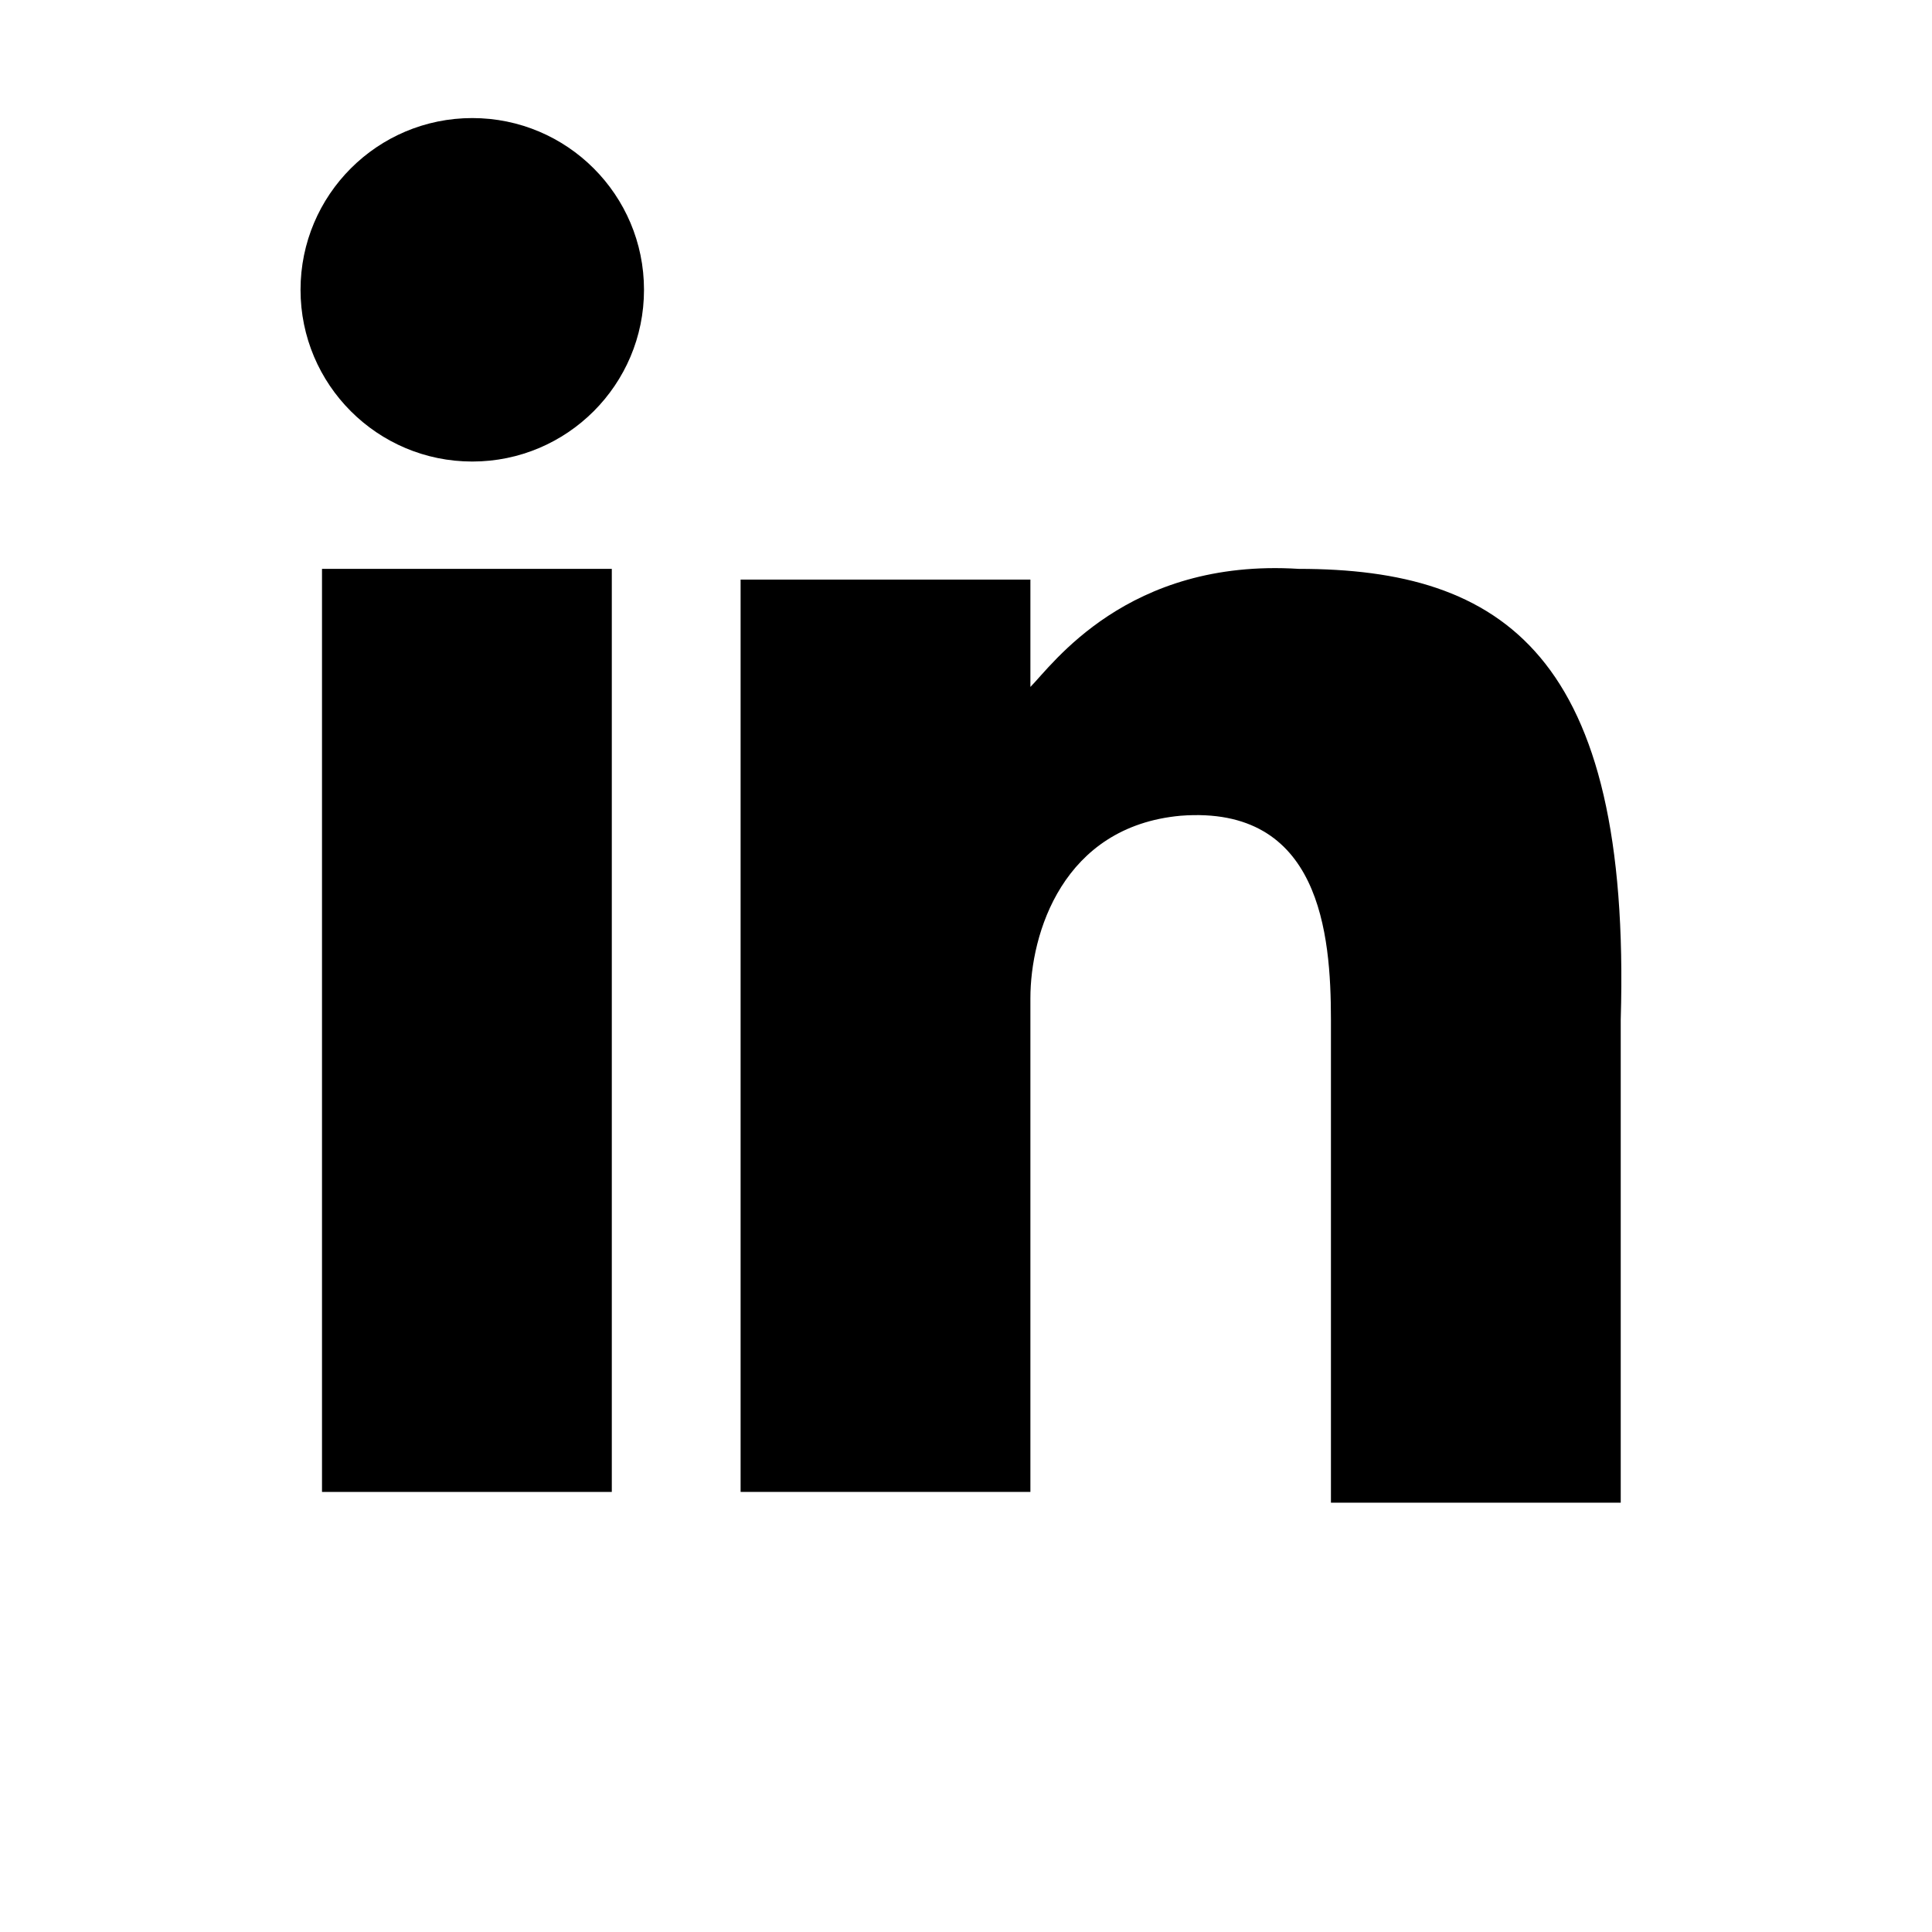 <?xml version="1.0" encoding="utf-8"?>
<!-- Generator: Adobe Illustrator 27.8.0, SVG Export Plug-In . SVG Version: 6.00 Build 0)  -->
<svg version="1.1" id="Calque_1" xmlns="http://www.w3.org/2000/svg" xmlns:xlink="http://www.w3.org/1999/xlink" x="0px" y="0px"
	 viewBox="0 0 18 18" style="enable-background:new 0 0 18 18;" xml:space="preserve">
<g>
	<circle cx="4.4" cy="2.7" r="1.6"/>
	<rect x="3" y="5.3" width="2.7" height="8.6"/>
	<path d="M12.1,5.3c-1.6-0.1-2.3,0.9-2.5,1.1v-1H6.9v8.5h2.7V9.3c0-0.6,0.3-1.6,1.4-1.7c1.3-0.1,1.4,1.1,1.4,1.9V14h2.7V9.5
		C15.2,6.1,14,5.3,12.1,5.3z"/>
</g>
</svg>

